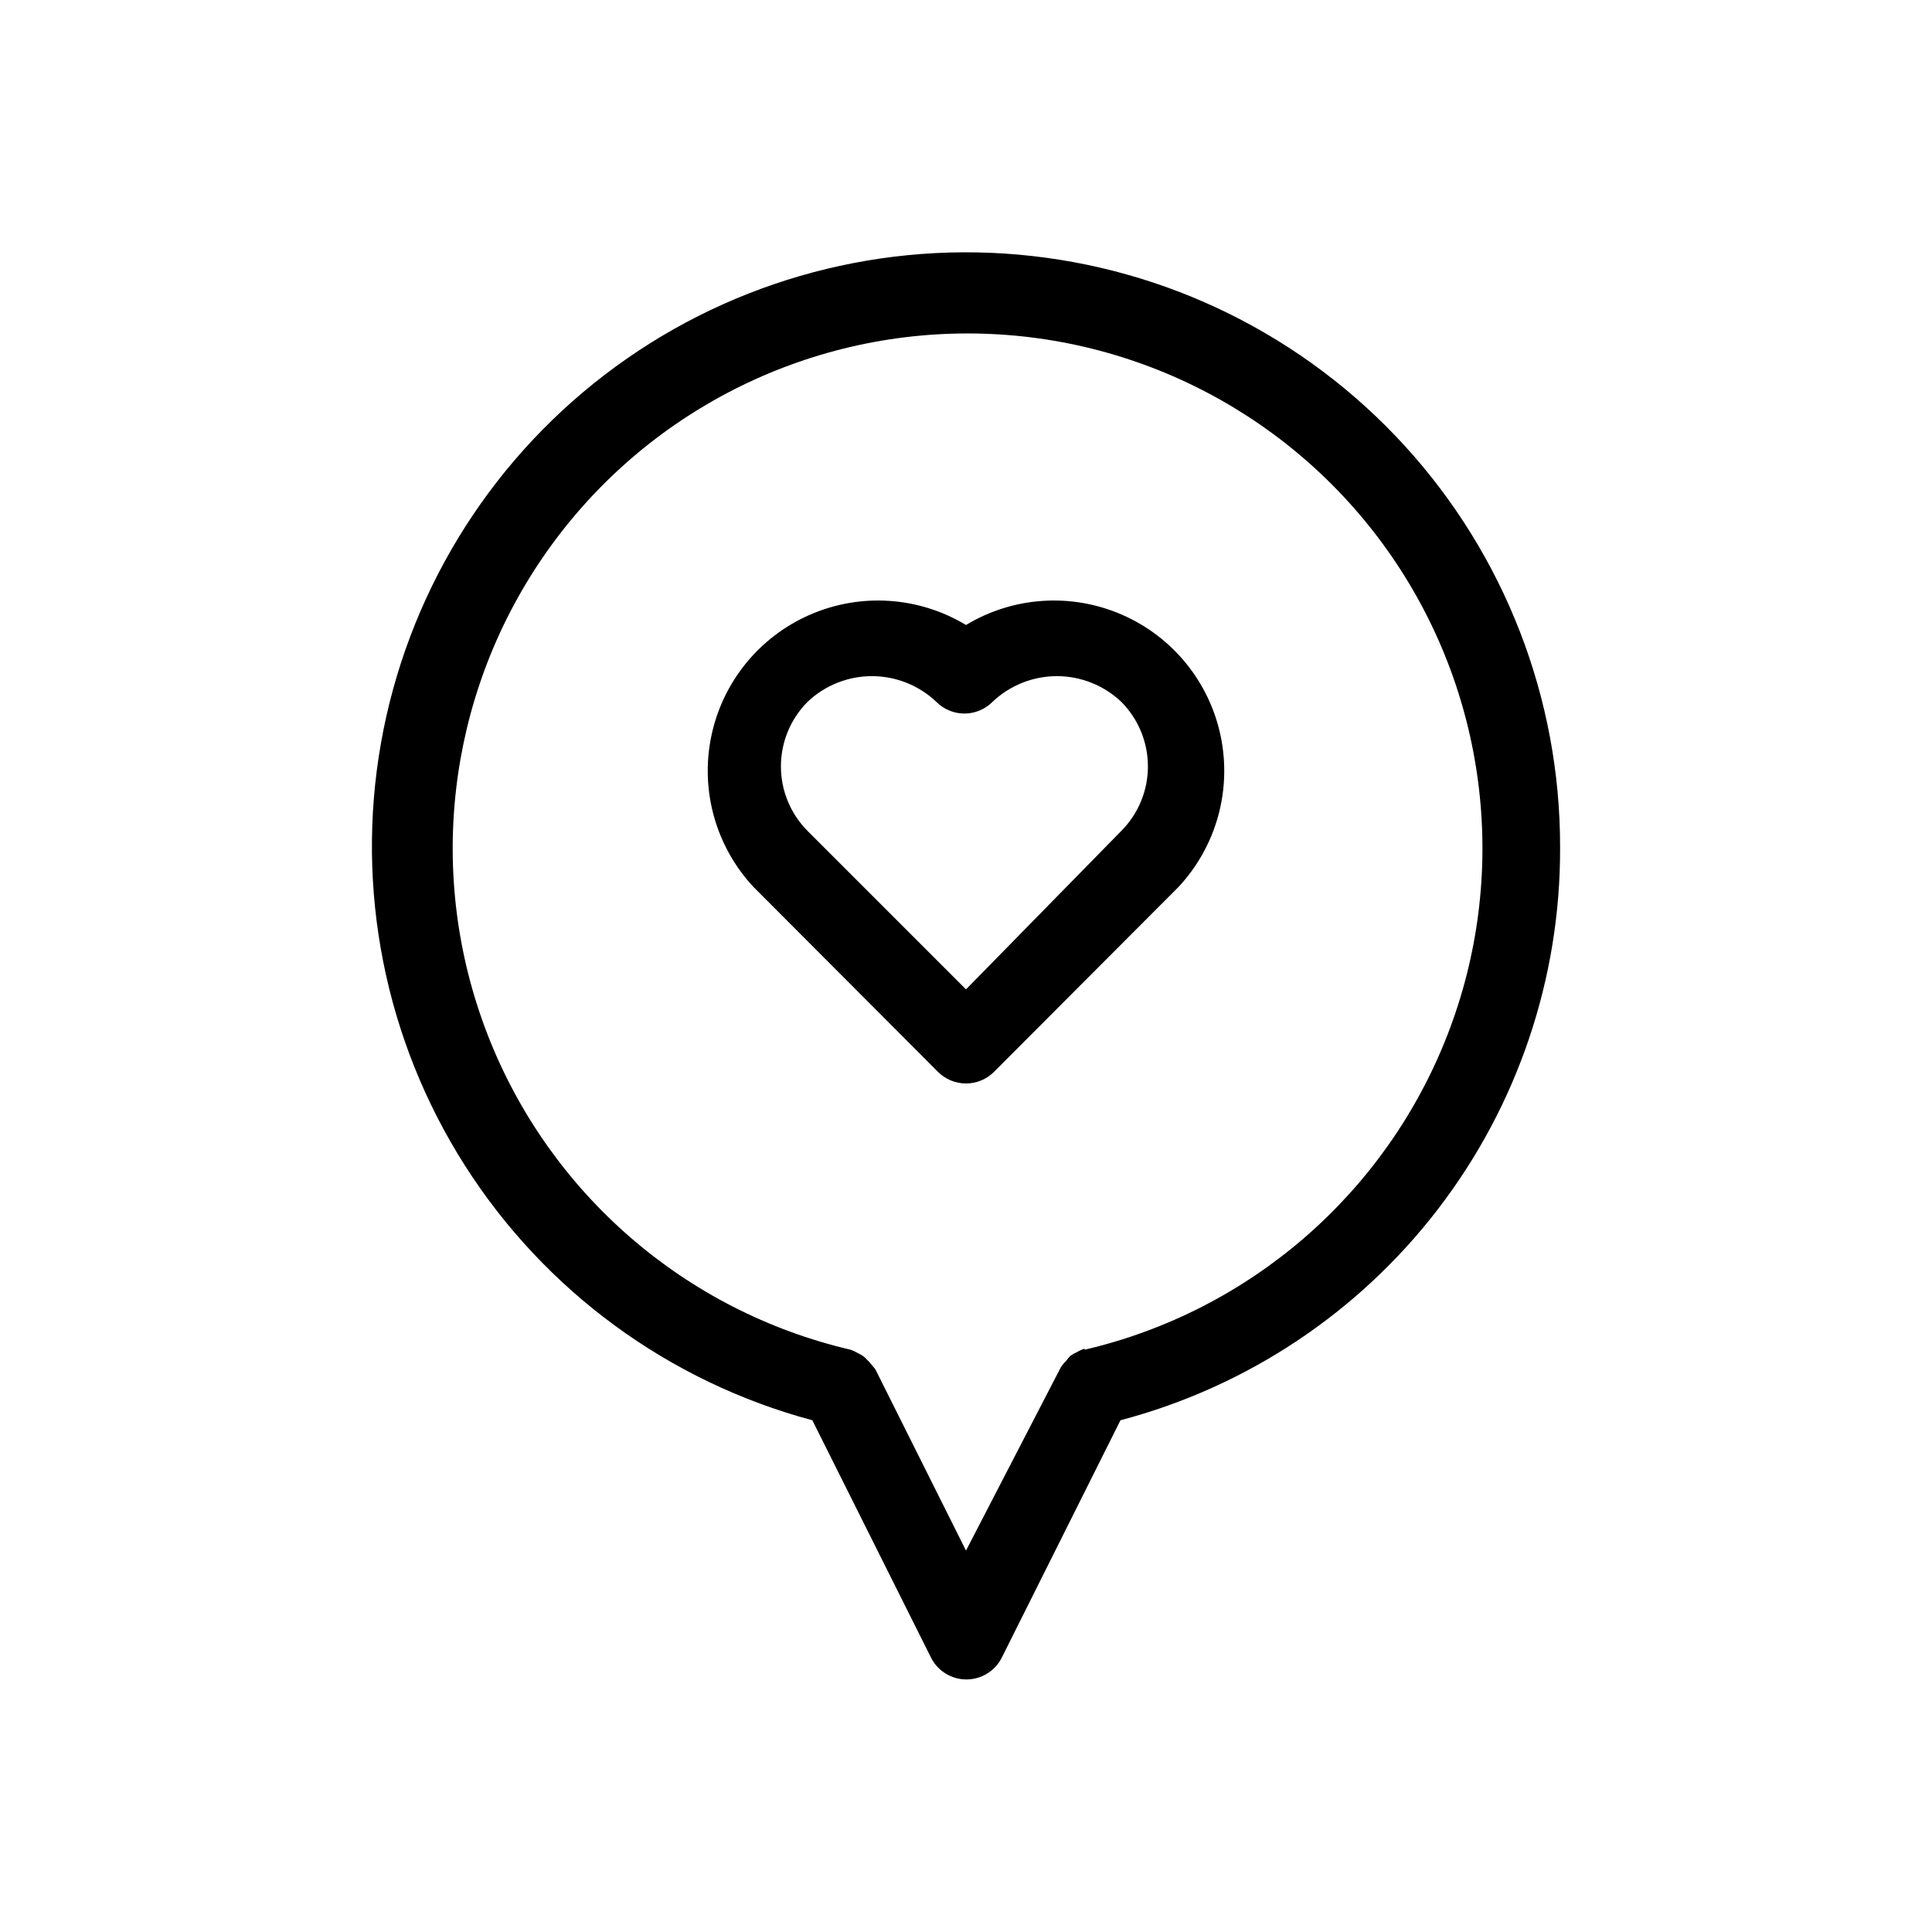 <?xml version="1.0" encoding="UTF-8"?>
<!-- Uploaded to: SVG Repo, www.svgrepo.com, Generator: SVG Repo Mixer Tools -->
<svg fill="#000000" width="800px" height="800px" version="1.1" viewBox="144 144 512 512" xmlns="http://www.w3.org/2000/svg">
 <path d="m557.44 368.51c0.051-39.395-14.664-77.375-41.25-106.45-26.582-29.07-63.098-47.121-102.34-50.586-39.242-3.465-78.355 7.906-109.62 31.867-31.266 23.965-52.414 58.777-59.266 97.57-6.856 38.793 1.082 78.746 22.246 111.97 21.164 33.227 54.016 57.312 92.066 67.5l31.488 62.977c1.797 3.508 5.402 5.711 9.34 5.711 3.941 0 7.547-2.203 9.344-5.711l31.488-62.977c33.5-8.836 63.117-28.543 84.203-56.031 21.086-27.488 32.449-61.199 32.301-95.844zm-125.95 132.88c-0.734 0.23-1.441 0.547-2.102 0.945-0.594 0.25-1.156 0.566-1.68 0.945-0.438 0.402-0.828 0.863-1.152 1.363-0.57 0.523-1.066 1.125-1.469 1.785l-25.086 48.492-24.035-48.07-1.578-1.895-1.363-1.363c-0.484-0.375-1.016-0.691-1.574-0.945-0.633-0.375-1.301-0.691-1.996-0.945-43.871-10.219-79.871-41.438-96.199-83.418-16.332-41.984-10.891-89.32 14.543-126.5 25.43-37.18 67.574-59.414 112.62-59.414s87.191 22.234 112.62 59.414c25.43 37.184 30.871 84.52 14.543 126.5-16.332 41.98-52.332 73.199-96.203 83.418zm-31.488-191.76c-12.531-7.559-27.949-8.57-41.363-2.719-13.41 5.852-23.152 17.844-26.133 32.172-2.981 14.324 1.168 29.207 11.133 39.926l48.91 49.016c1.969 1.988 4.652 3.106 7.453 3.106 2.797 0 5.481-1.117 7.449-3.106l48.914-49.016c9.961-10.719 14.113-25.602 11.129-39.926-2.981-14.328-12.723-26.32-26.133-32.172-13.414-5.852-28.832-4.84-41.359 2.719zm0 96.562-41.984-41.984c-4.527-4.543-7.066-10.695-7.066-17.109 0-6.41 2.539-12.562 7.066-17.109 4.602-4.367 10.707-6.805 17.055-6.805 6.348 0 12.453 2.438 17.055 6.805 1.973 1.988 4.656 3.106 7.453 3.106 2.801 0 5.481-1.117 7.453-3.106 4.602-4.367 10.707-6.805 17.055-6.805 6.348 0 12.453 2.438 17.059 6.805 4.523 4.547 7.062 10.699 7.062 17.109 0 6.414-2.539 12.566-7.062 17.109z"/>
</svg>